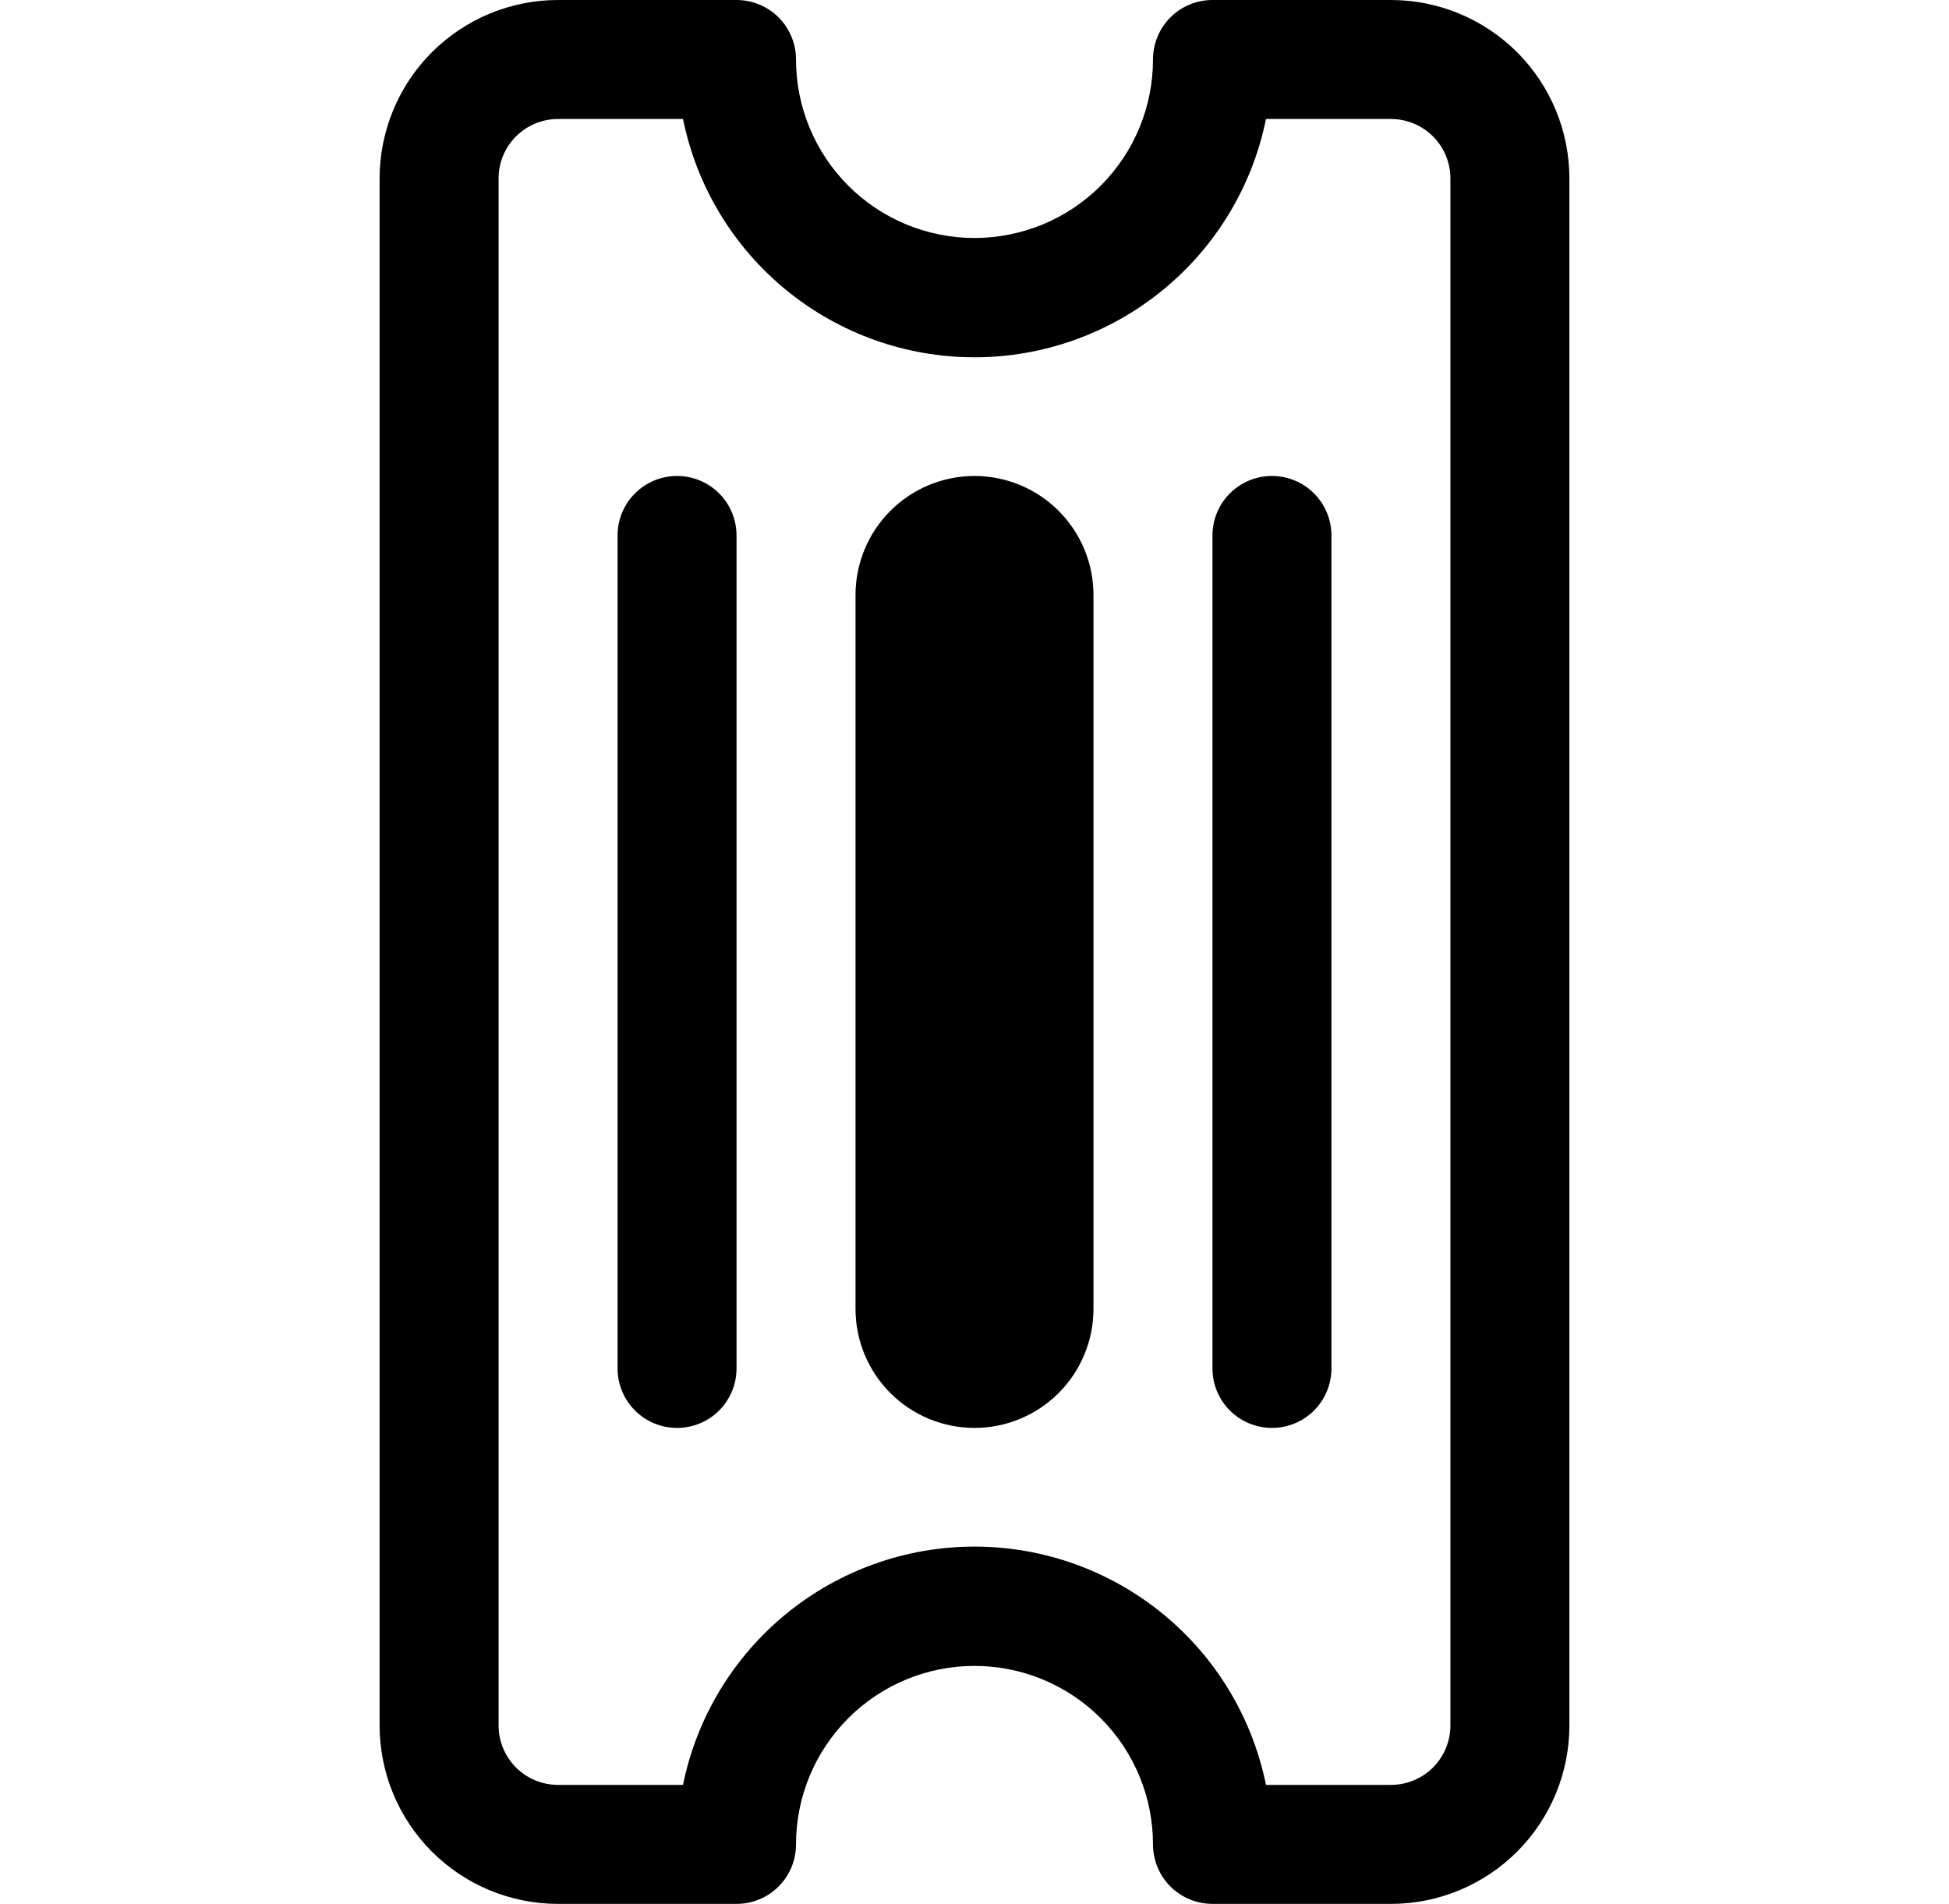 <svg width="43" height="42" viewBox="0 0 43 42" fill="none" xmlns="http://www.w3.org/2000/svg">
<g clip-path="url(#clip0_626_1073)">
<path d="M14.938 31.5C14.589 31.5 14.256 31.362 14.009 31.116C13.763 30.869 13.625 30.536 13.625 30.188L13.625 11.812C13.625 11.464 13.763 11.131 14.009 10.884C14.256 10.638 14.589 10.5 14.938 10.5C15.286 10.5 15.619 10.638 15.866 10.884C16.112 11.131 16.25 11.464 16.25 11.812L16.25 30.188C16.25 30.536 16.112 30.869 15.866 31.116C15.619 31.362 15.286 31.5 14.938 31.5ZM28.062 31.5C27.714 31.5 27.381 31.362 27.134 31.116C26.888 30.869 26.75 30.536 26.75 30.188L26.75 11.812C26.75 11.464 26.888 11.131 27.134 10.884C27.381 10.638 27.714 10.5 28.062 10.5C28.411 10.5 28.744 10.638 28.991 10.884C29.237 11.131 29.375 11.464 29.375 11.812L29.375 30.188C29.375 30.536 29.237 30.869 28.991 31.116C28.744 31.362 28.411 31.5 28.062 31.5ZM18.875 28.875C18.875 29.571 19.152 30.239 19.644 30.731C20.136 31.223 20.804 31.5 21.5 31.5C22.196 31.5 22.864 31.223 23.356 30.731C23.848 30.239 24.125 29.571 24.125 28.875L24.125 13.125C24.125 12.429 23.848 11.761 23.356 11.269C22.864 10.777 22.196 10.5 21.5 10.5C20.804 10.5 20.136 10.777 19.644 11.269C19.152 11.761 18.875 12.429 18.875 13.125L18.875 28.875Z" fill="black"/>
<path d="M12.312 42C11.268 42 10.267 41.585 9.528 40.847C8.79 40.108 8.375 39.107 8.375 38.062L8.375 3.938C8.375 2.893 8.79 1.892 9.528 1.153C10.267 0.415 11.268 0 12.312 0H16.25C16.598 0 16.932 0.138 17.178 0.384C17.424 0.631 17.562 0.964 17.562 1.312C17.562 2.357 17.977 3.358 18.716 4.097C19.454 4.835 20.456 5.25 21.5 5.25C22.544 5.25 23.546 4.835 24.284 4.097C25.023 3.358 25.438 2.357 25.438 1.312C25.438 0.964 25.576 0.631 25.822 0.384C26.068 0.138 26.402 0 26.75 0H30.688C31.732 0 32.733 0.415 33.472 1.153C34.21 1.892 34.625 2.893 34.625 3.938L34.625 38.062C34.625 39.107 34.21 40.108 33.472 40.847C32.733 41.585 31.732 42 30.688 42H26.75C26.402 42 26.068 41.862 25.822 41.616C25.576 41.369 25.438 41.036 25.438 40.688C25.438 39.643 25.023 38.642 24.284 37.903C23.546 37.165 22.544 36.75 21.5 36.75C20.456 36.75 19.454 37.165 18.716 37.903C17.977 38.642 17.562 39.643 17.562 40.688C17.562 41.036 17.424 41.369 17.178 41.616C16.932 41.862 16.598 42 16.25 42H12.312ZM11 38.062C11 38.411 11.138 38.744 11.384 38.991C11.631 39.237 11.964 39.375 12.312 39.375H15.069C15.37 37.892 16.175 36.558 17.347 35.6C18.519 34.642 19.986 34.118 21.5 34.118C23.014 34.118 24.481 34.642 25.653 35.6C26.825 36.558 27.63 37.892 27.931 39.375H30.688C31.036 39.375 31.369 39.237 31.616 38.991C31.862 38.744 32 38.411 32 38.062L32 3.938C32 3.589 31.862 3.256 31.616 3.009C31.369 2.763 31.036 2.625 30.688 2.625H27.931C27.63 4.109 26.825 5.442 25.653 6.4C24.481 7.358 23.014 7.882 21.5 7.882C19.986 7.882 18.519 7.358 17.347 6.4C16.175 5.442 15.37 4.109 15.069 2.625H12.312C11.964 2.625 11.631 2.763 11.384 3.009C11.138 3.256 11 3.589 11 3.938L11 38.062Z" fill="black"/>
</g>
<defs>
<clipPath id="clip0_626_1073">
<rect width="42" height="42" fill="white" transform="translate(0.5 42) rotate(-90)"/>
</clipPath>
</defs>
</svg>
